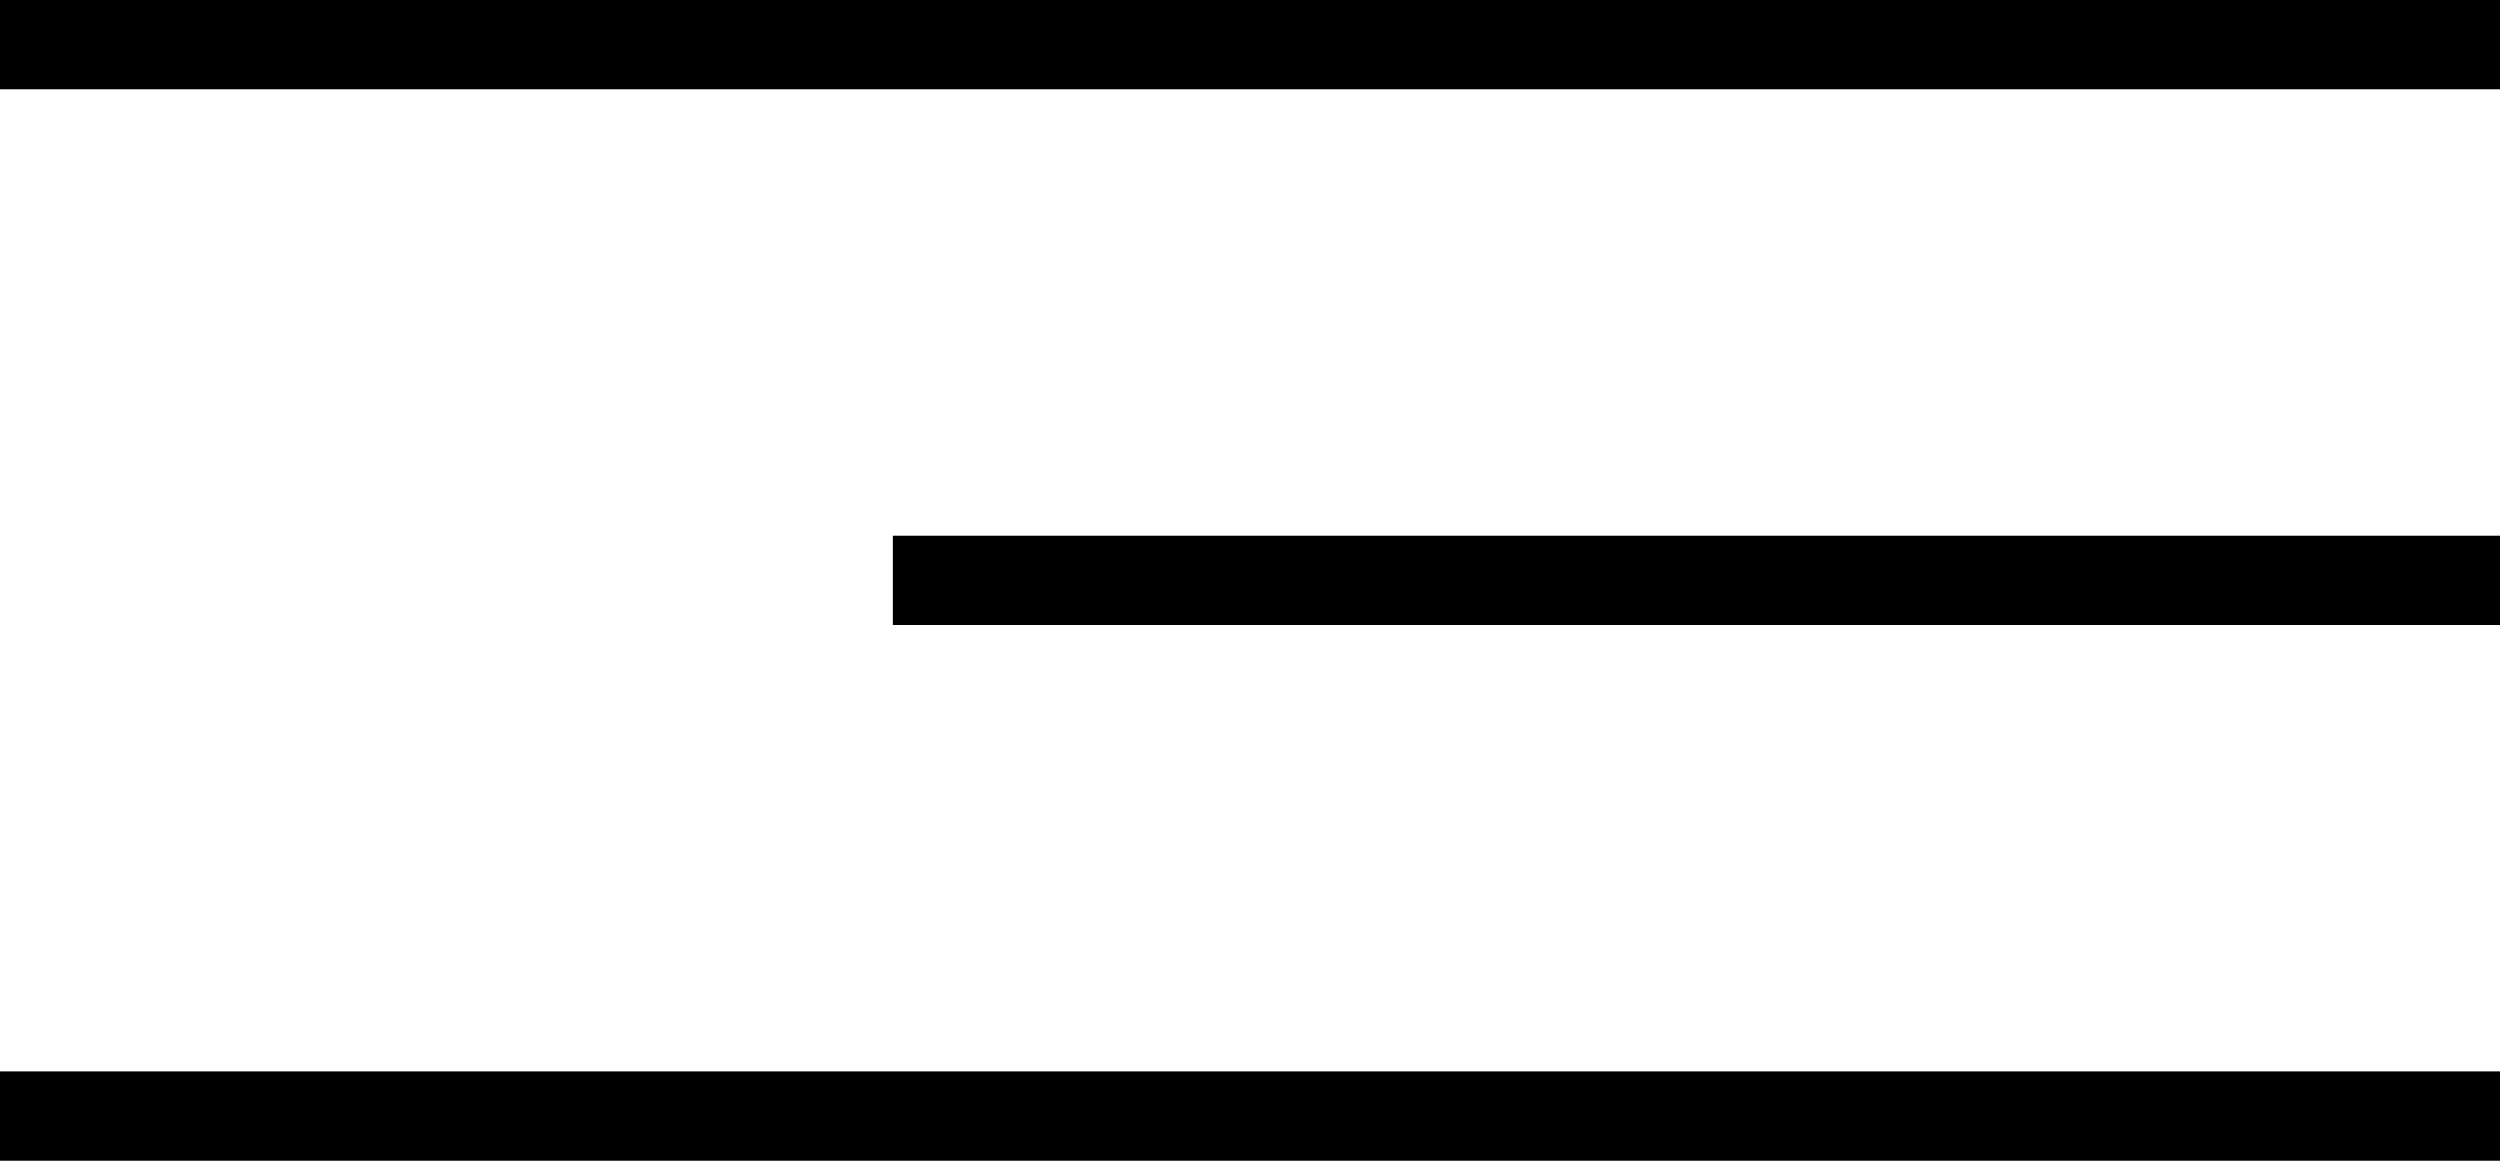 <?xml version="1.0" encoding="UTF-8"?> <svg xmlns="http://www.w3.org/2000/svg" width="28" height="13" viewBox="0 0 28 13" fill="none"> <rect width="28" height="1" fill="black"></rect> <rect x="10" y="6" width="18" height="1" fill="black"></rect> <rect y="12" width="28" height="1" fill="black"></rect> </svg> 